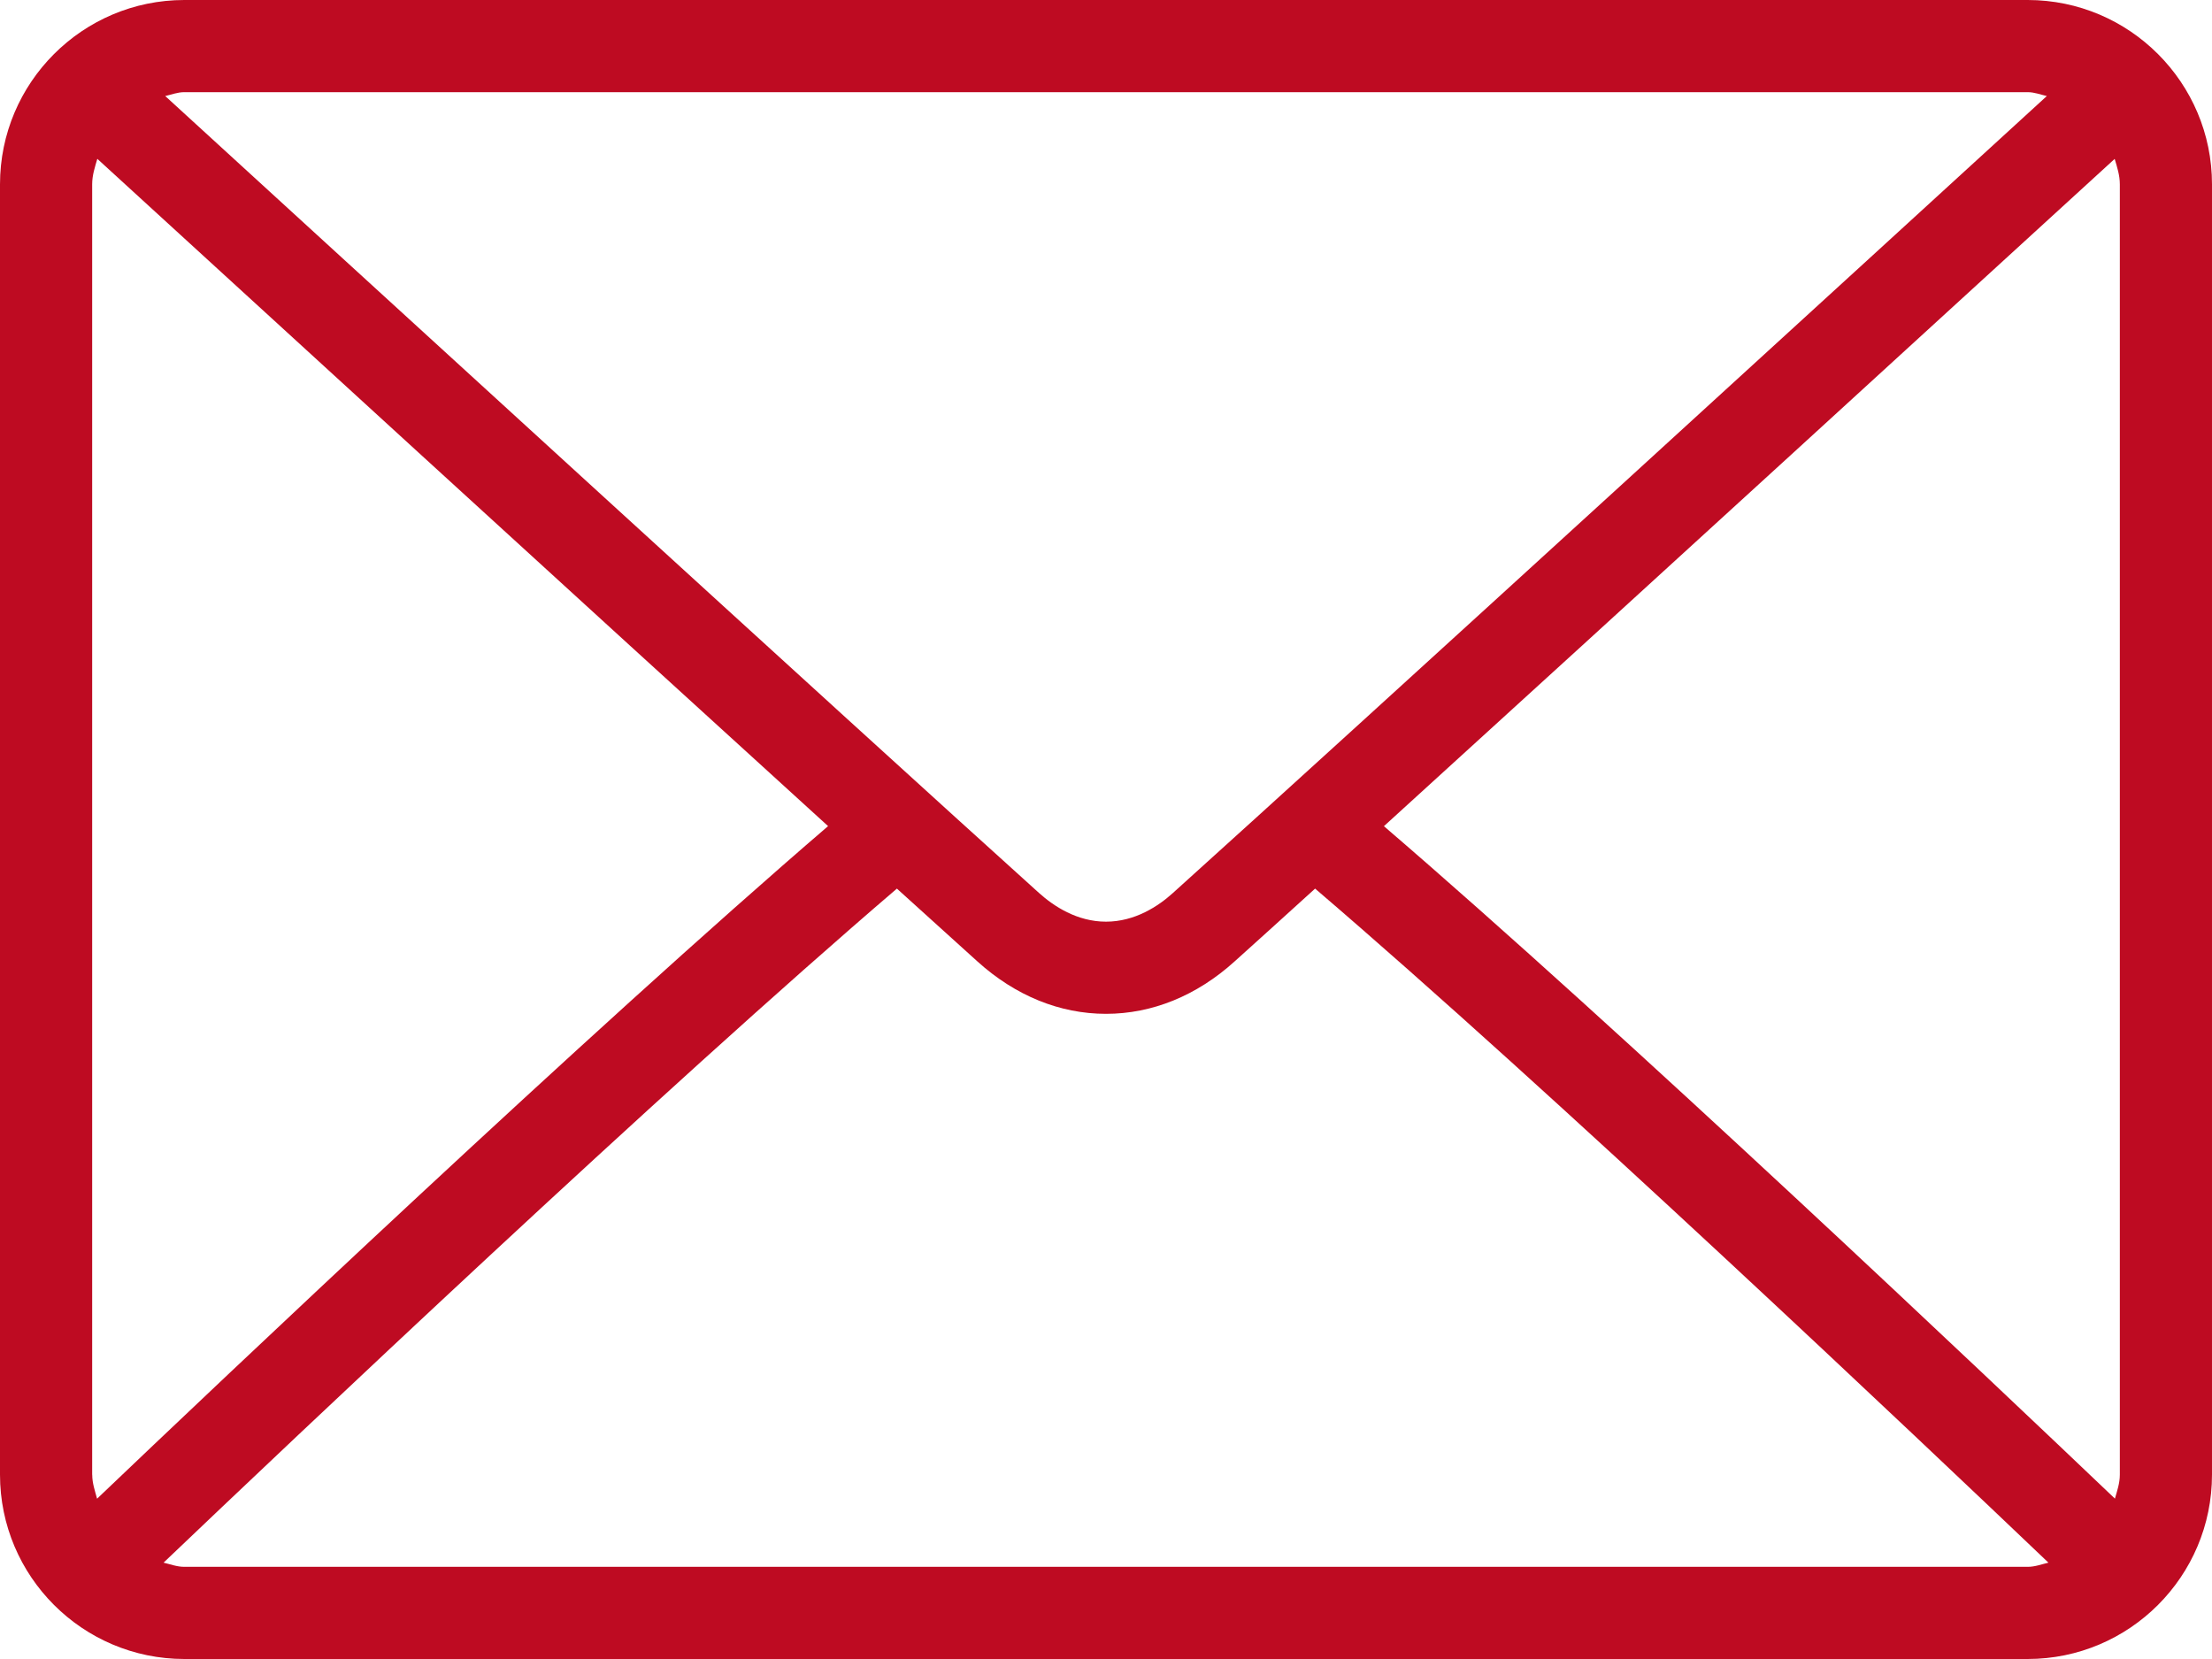 <svg xmlns="http://www.w3.org/2000/svg" width="36" height="27" viewBox="0 0 36 27">
    <path fill="#BE0B22" d="M33 0H3C1.345 0 0 1.345 0 3v21c0 1.655 1.345 3 3 3h30c1.655 0 3-1.345 3-3V3c0-1.655-1.345-3-3-3zM3 1.5h30c.11 0 .208.04.312.063-2.598 2.377-11.21 10.256-14.224 12.971-.235.213-.616.466-1.088.466-.472 0-.852-.253-1.09-.467C13.898 11.818 5.286 3.94 2.689 1.563 2.792 1.54 2.889 1.5 3 1.5zM1.5 24V3c0-.147.044-.28.084-.415 1.988 1.82 7.997 7.317 11.893 10.86C9.594 16.782 3.583 22.48 1.58 24.391c-.035-.128-.079-.252-.079-.391zM33 25.5H3c-.12 0-.226-.042-.338-.068 2.07-1.974 8.12-7.706 11.935-10.97.497.451.952.863 1.31 1.185.618.559 1.342.853 2.093.853.751 0 1.475-.294 2.092-.852.359-.323.814-.734 1.311-1.186 3.816 3.264 9.864 8.995 11.935 10.97-.112.026-.218.068-.338.068zm1.5-1.5c0 .139-.044.263-.08.39-2.004-1.91-8.014-7.609-11.897-10.944 3.896-3.544 9.904-9.04 11.893-10.86.04.134.084.267.084.414v21z"/>
</svg>
